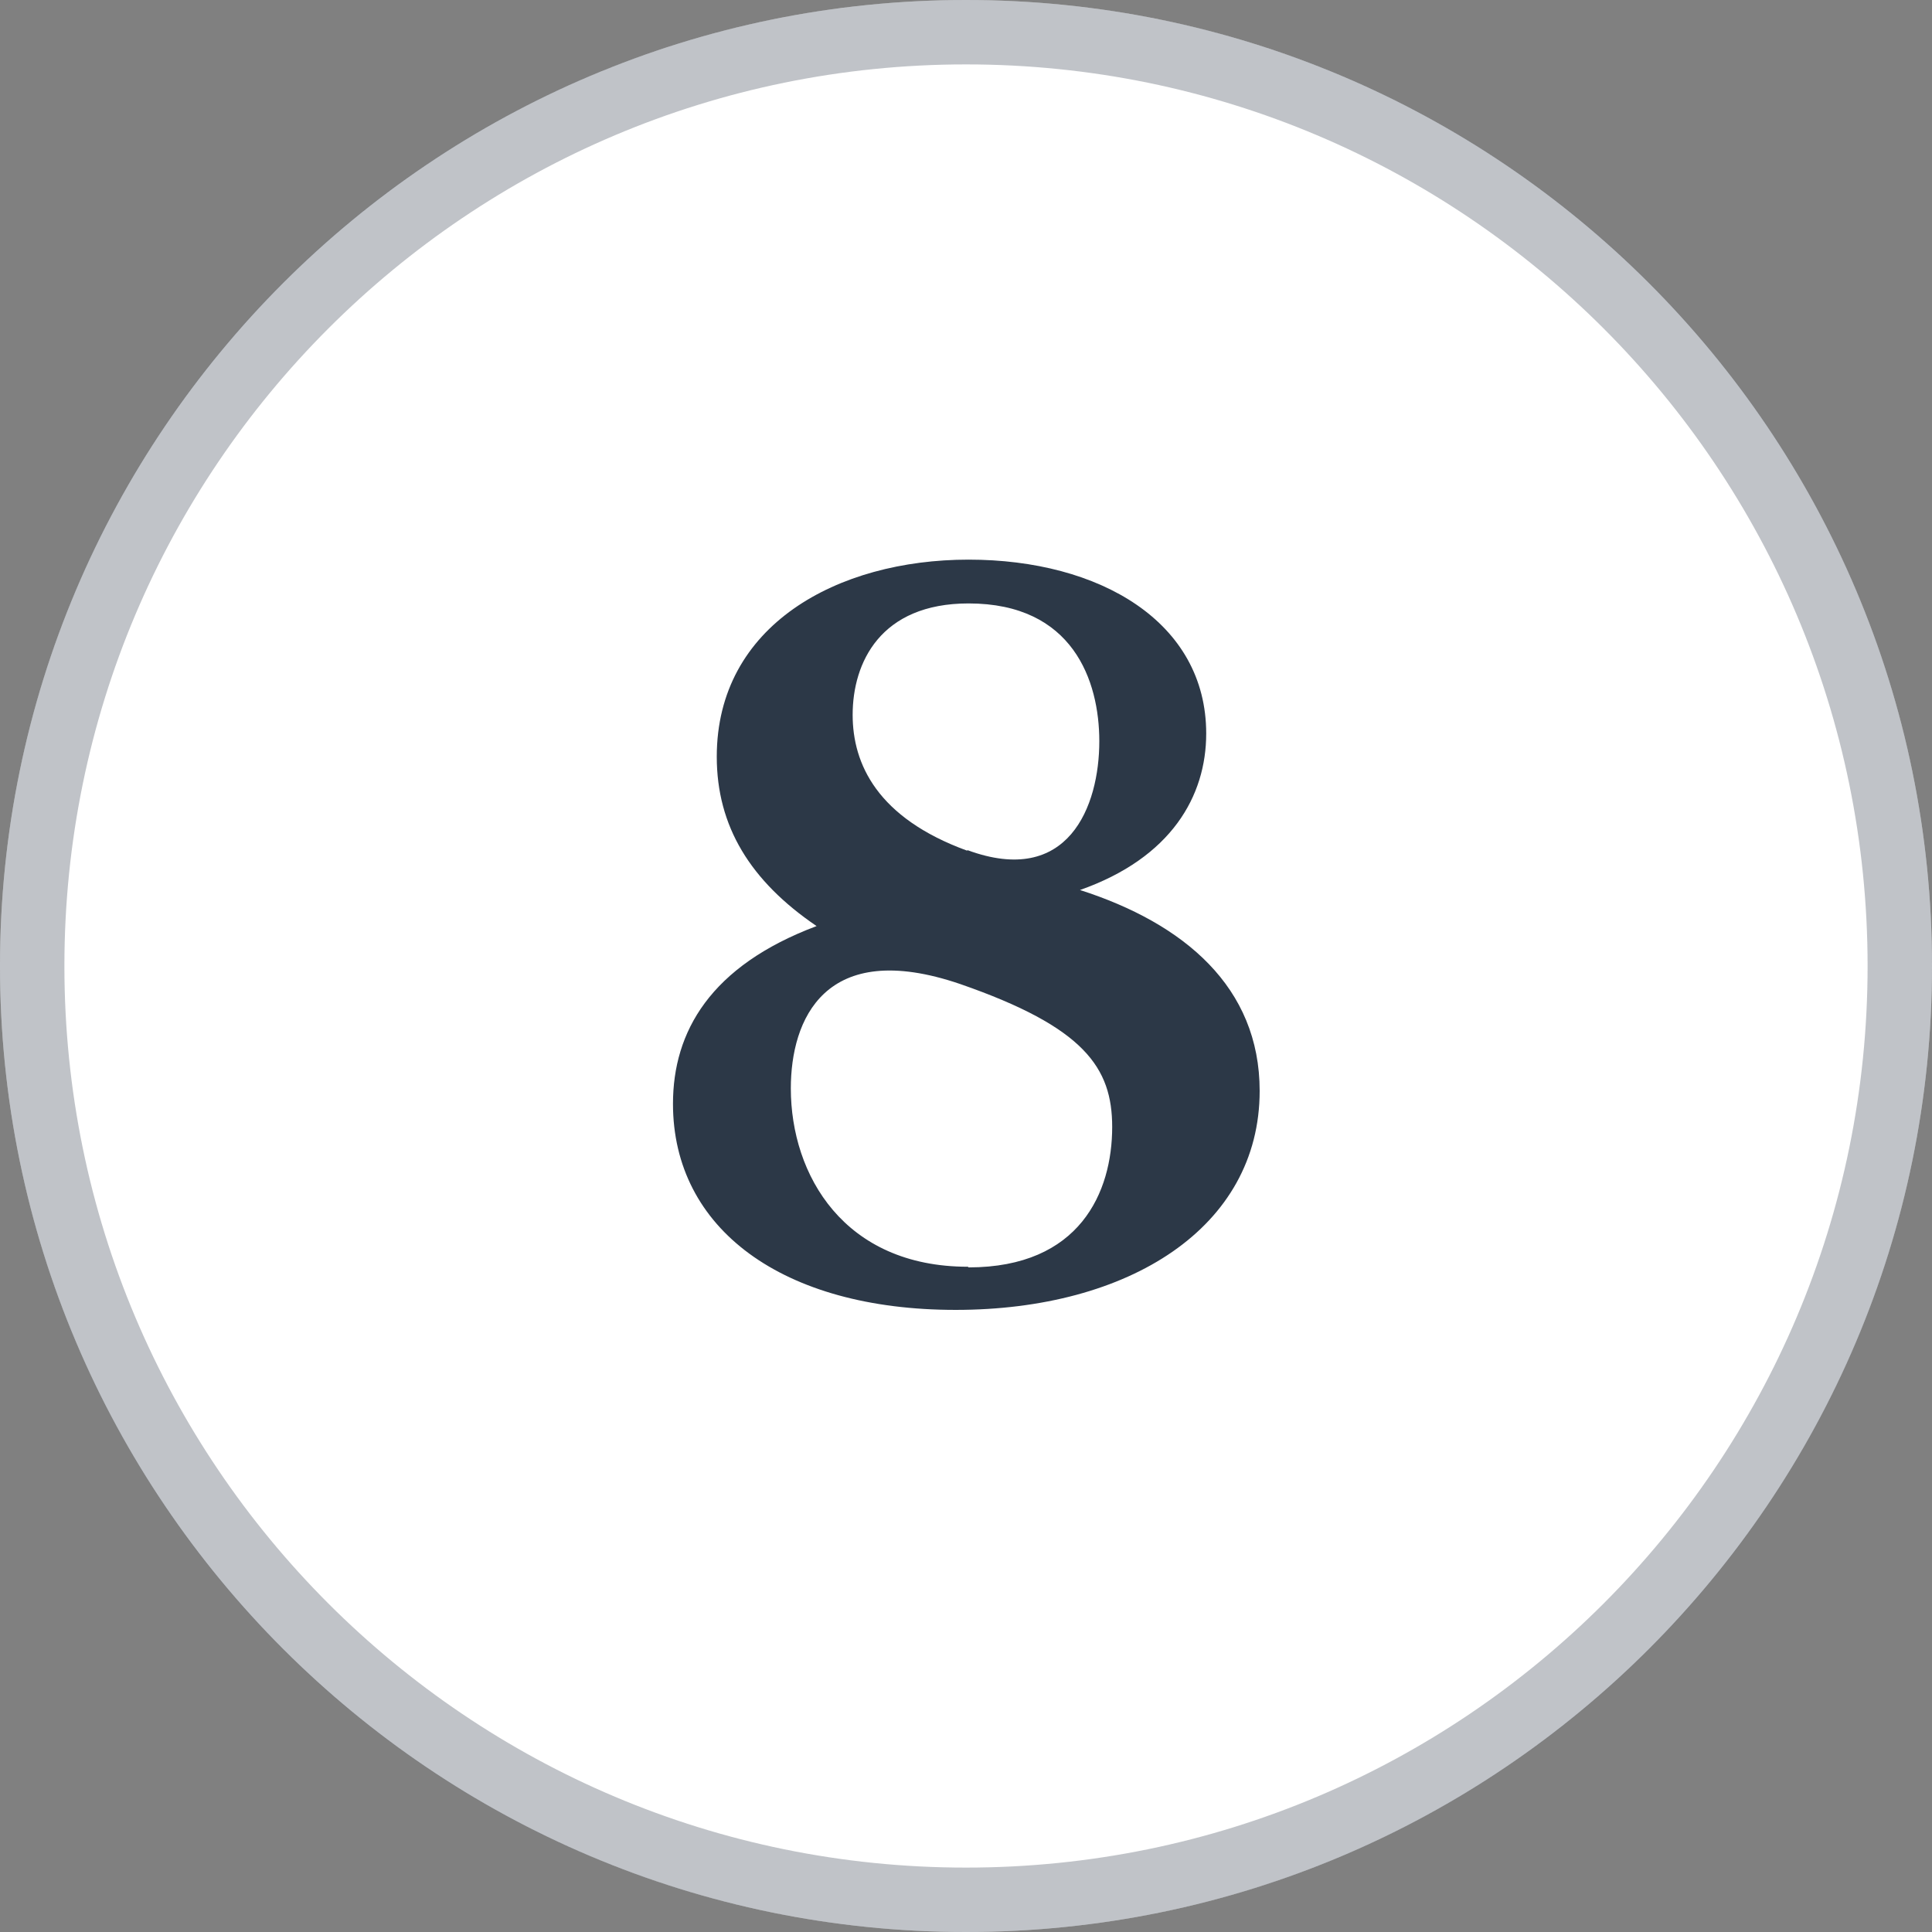<?xml version="1.0" encoding="UTF-8"?><svg id="Layer_1" xmlns="http://www.w3.org/2000/svg" viewBox="0 0 30 30"><rect x="0" y="0" width="30" height="30" fill="#808080" stroke="none"/><defs><style>.cls-1{fill:#fff;}.cls-2{fill:#2c3847;}.cls-3{fill:none;stroke:rgba(44,56,71,.3);}</style></defs><path class="cls-1" d="M15,0h0c8.28,0,15,6.72,15,15h0c0,8.28-6.72,15-15,15h0C6.72,30,0,23.28,0,15H0C0,6.72,6.72,0,15,0Z"/><path class="cls-3" d="M15,.5h0c8.01,0,14.5,6.49,14.5,14.5h0c0,8.01-6.49,14.5-14.5,14.5h0C6.99,29.5,.5,23.01,.5,15H.5C.5,6.99,6.99,.5,15,.5Z"/><path class="cls-2" d="M10.45,17.14c0-1.12,.58-2.14,2.23-2.76-1.03-.7-1.55-1.55-1.55-2.63,0-2.04,1.87-3.06,3.91-3.06s3.69,.97,3.69,2.7c0,.97-.54,1.93-1.96,2.43,1.62,.52,2.79,1.51,2.79,3.12,0,2.12-2.03,3.4-4.72,3.4s-4.39-1.26-4.39-3.2Zm4.59,2.54c1.73,0,2.23-1.17,2.23-2.18,0-.92-.43-1.55-2.36-2.22-2.11-.72-2.63,.56-2.63,1.62,0,1.35,.83,2.77,2.75,2.77Zm-.02-6.48c1.57,.58,2.05-.68,2.05-1.69,0-.94-.41-2.14-2.03-2.14-1.37,0-1.8,.92-1.8,1.73,0,.76,.38,1.6,1.78,2.11Z"/></svg>